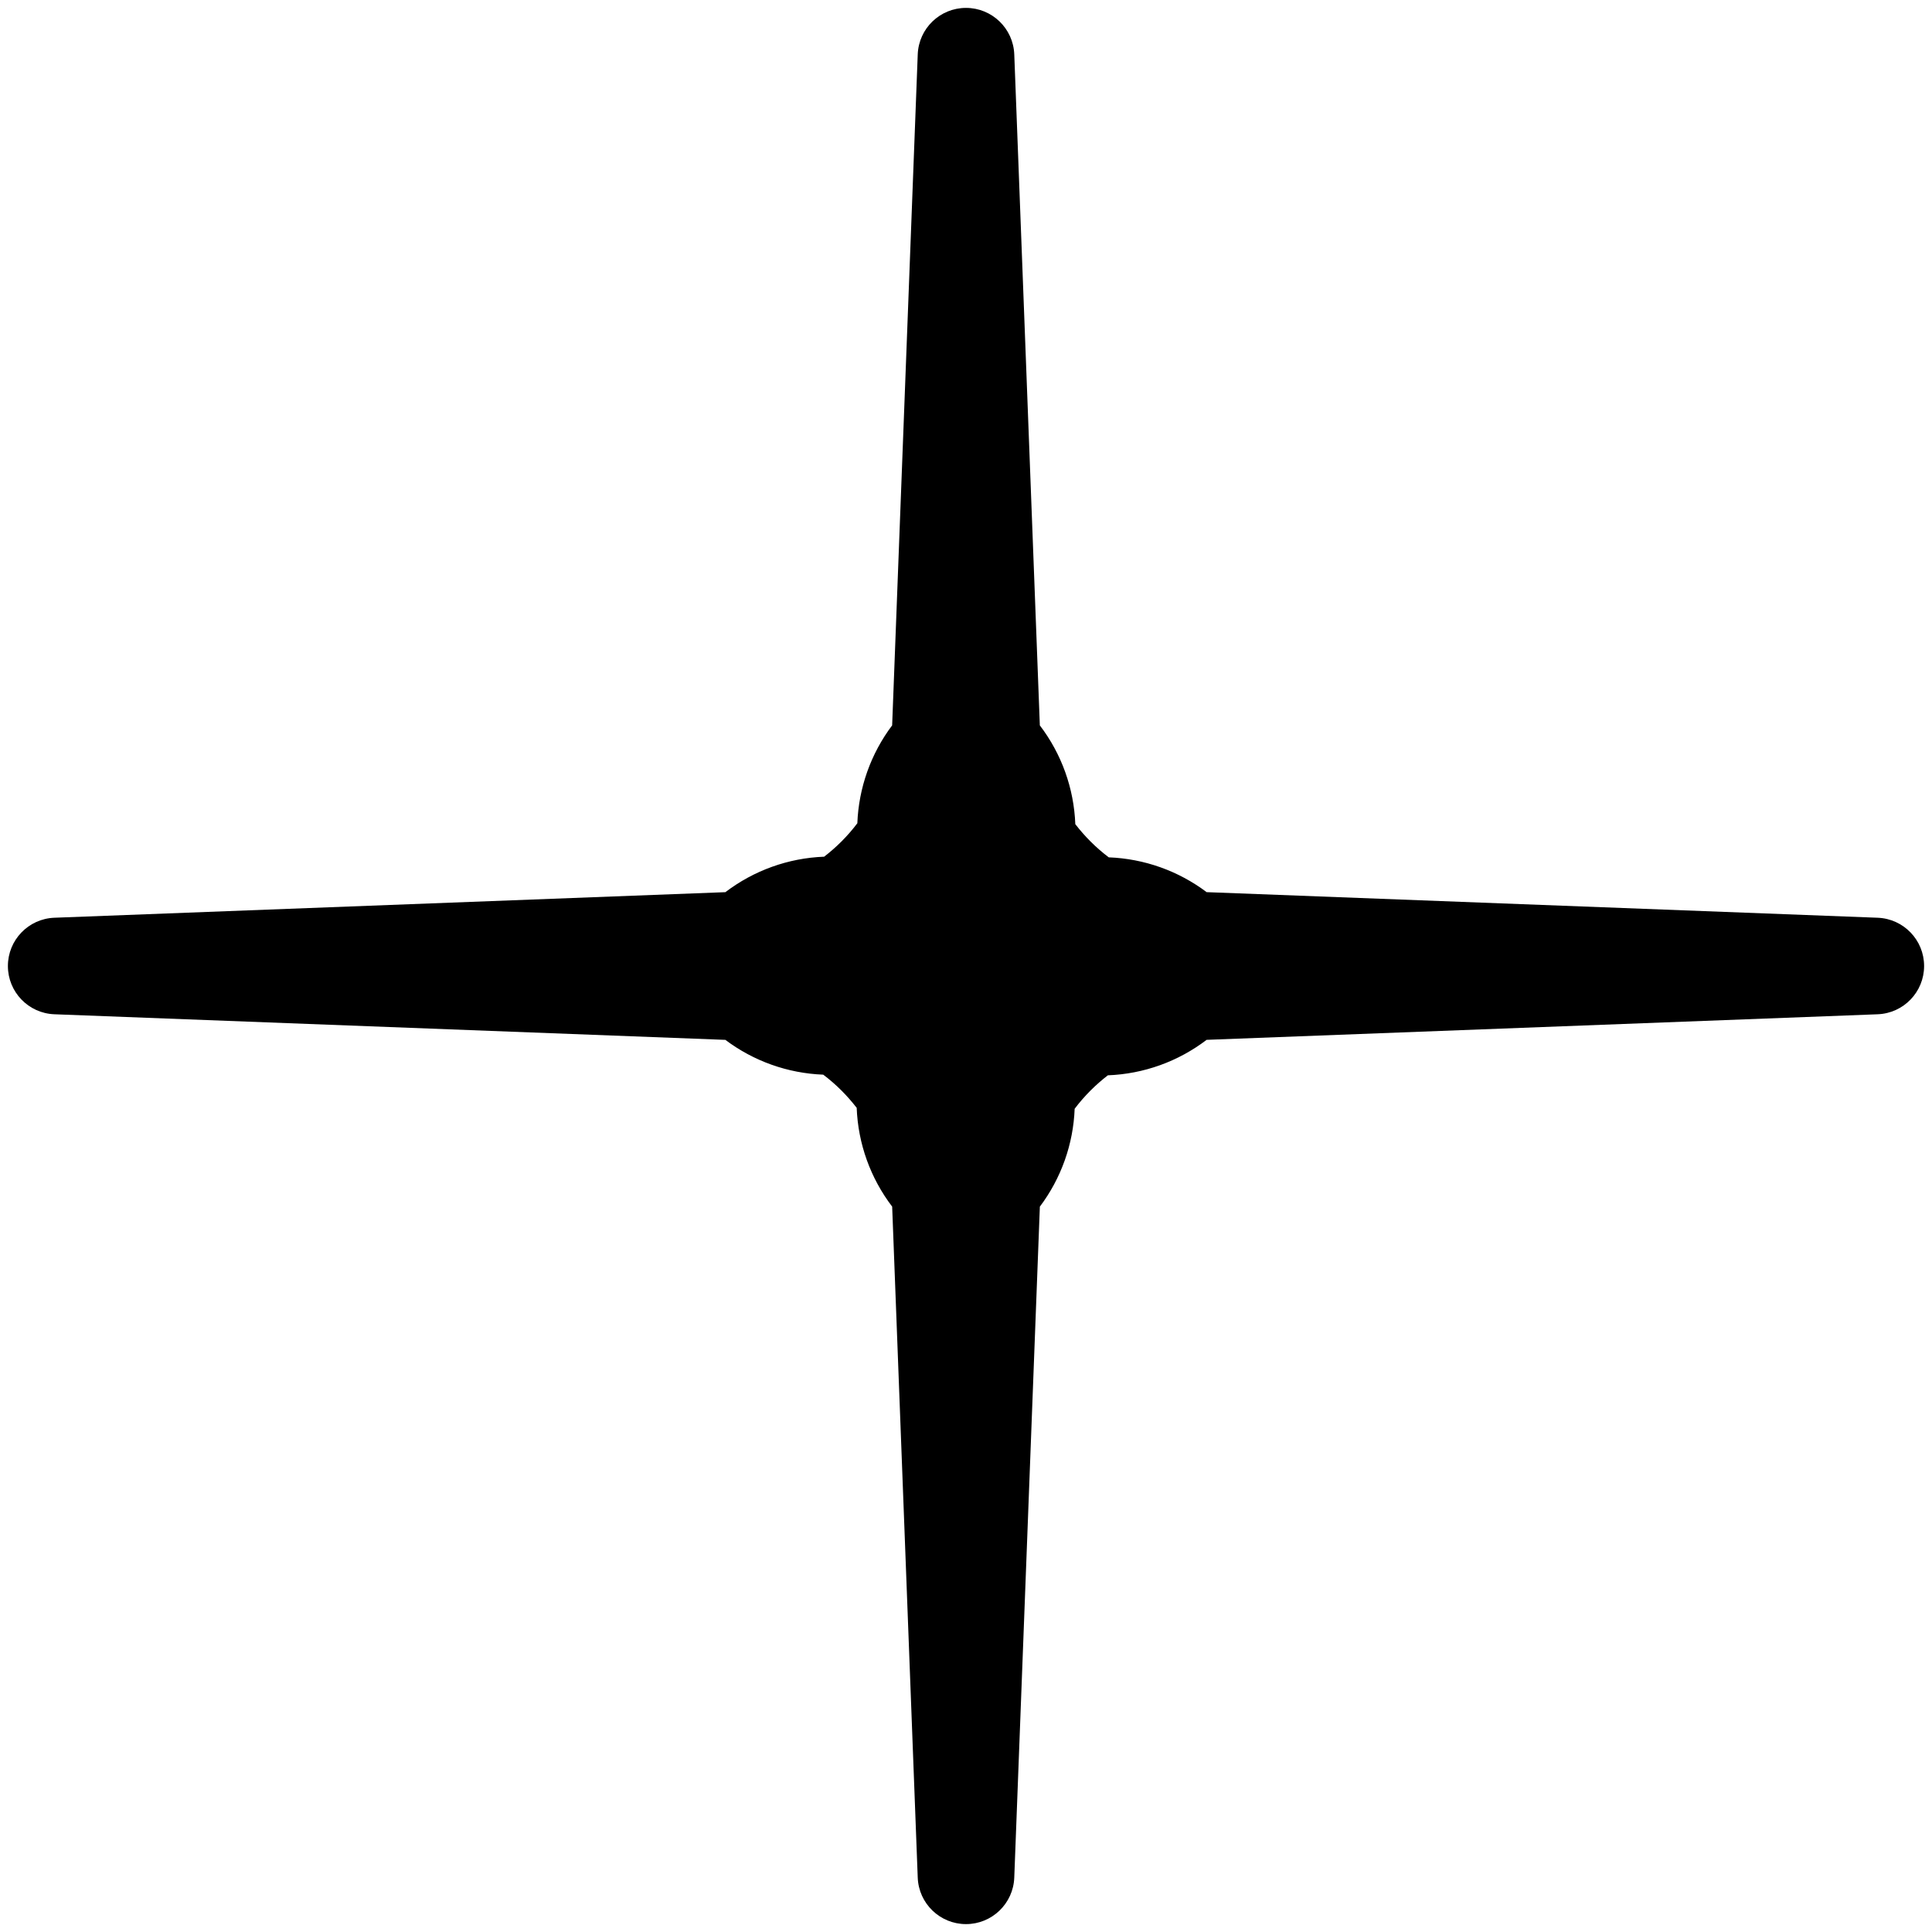 <?xml version="1.0" encoding="UTF-8" standalone="no"?>
<svg version="1.1" xmlns="http://www.w3.org/2000/svg" viewBox="-500 -500 1000 1000">
	<g id="Kruhotvar-12">
		<title>Kruhotvar XII, by Adam Stanislav</title>
		<path d="m-24.98-471.862c0.512-13.427 11.545-24.048 24.982-24.048s24.47 10.621 24.982 24.048c6.562 172.23 12.133 318.43 13.234 347.32 11.245 14.742 17.659 32.599 18.361 51.127 2.426 3.135 5.05 6.135 7.879 8.964 2.967 2.966 6.122 5.709 9.437 8.214 18.329 0.698 36.006 6.983 50.661 18.013 28.906 1.115 175.09 6.685 347.31 13.247 13.427 0.512 24.048 11.545 24.048 24.982s-10.621 24.47-24.048 24.982c-172.23 6.562-318.43 12.133-347.32 13.234-14.742 11.245-32.599 17.659-51.127 18.361-3.135 2.426-6.135 5.05-8.964 7.879-2.966 2.967-5.709 6.122-8.214 9.437-0.698 18.329-6.983 36.006-18.013 50.661-1.115 28.906-6.685 175.09-13.247 347.31-0.512 13.427-11.545 24.048-24.982 24.048s-24.47-10.621-24.982-24.048c-6.562-172.23-12.133-318.43-13.234-347.32-11.245-14.742-17.659-32.599-18.361-51.127-2.426-3.135-5.05-6.135-7.879-8.964-2.967-2.966-6.122-5.709-9.437-8.214-18.329-0.698-36.006-6.983-50.661-18.013-28.906-1.115-175.09-6.685-347.31-13.247-13.427-0.512-24.048-11.545-24.048-24.982s10.621-24.47 24.048-24.982c172.23-6.562 318.43-12.133 347.32-13.234 14.742-11.245 32.599-17.659 51.127-18.361 3.135-2.426 6.135-5.05 8.964-7.879 2.966-2.967 5.709-6.122 8.214-9.437 0.698-18.329 6.983-36.006 18.013-50.661 1.115-28.906 6.685-175.09 13.247-347.31z"/>
	</g>
</svg>
